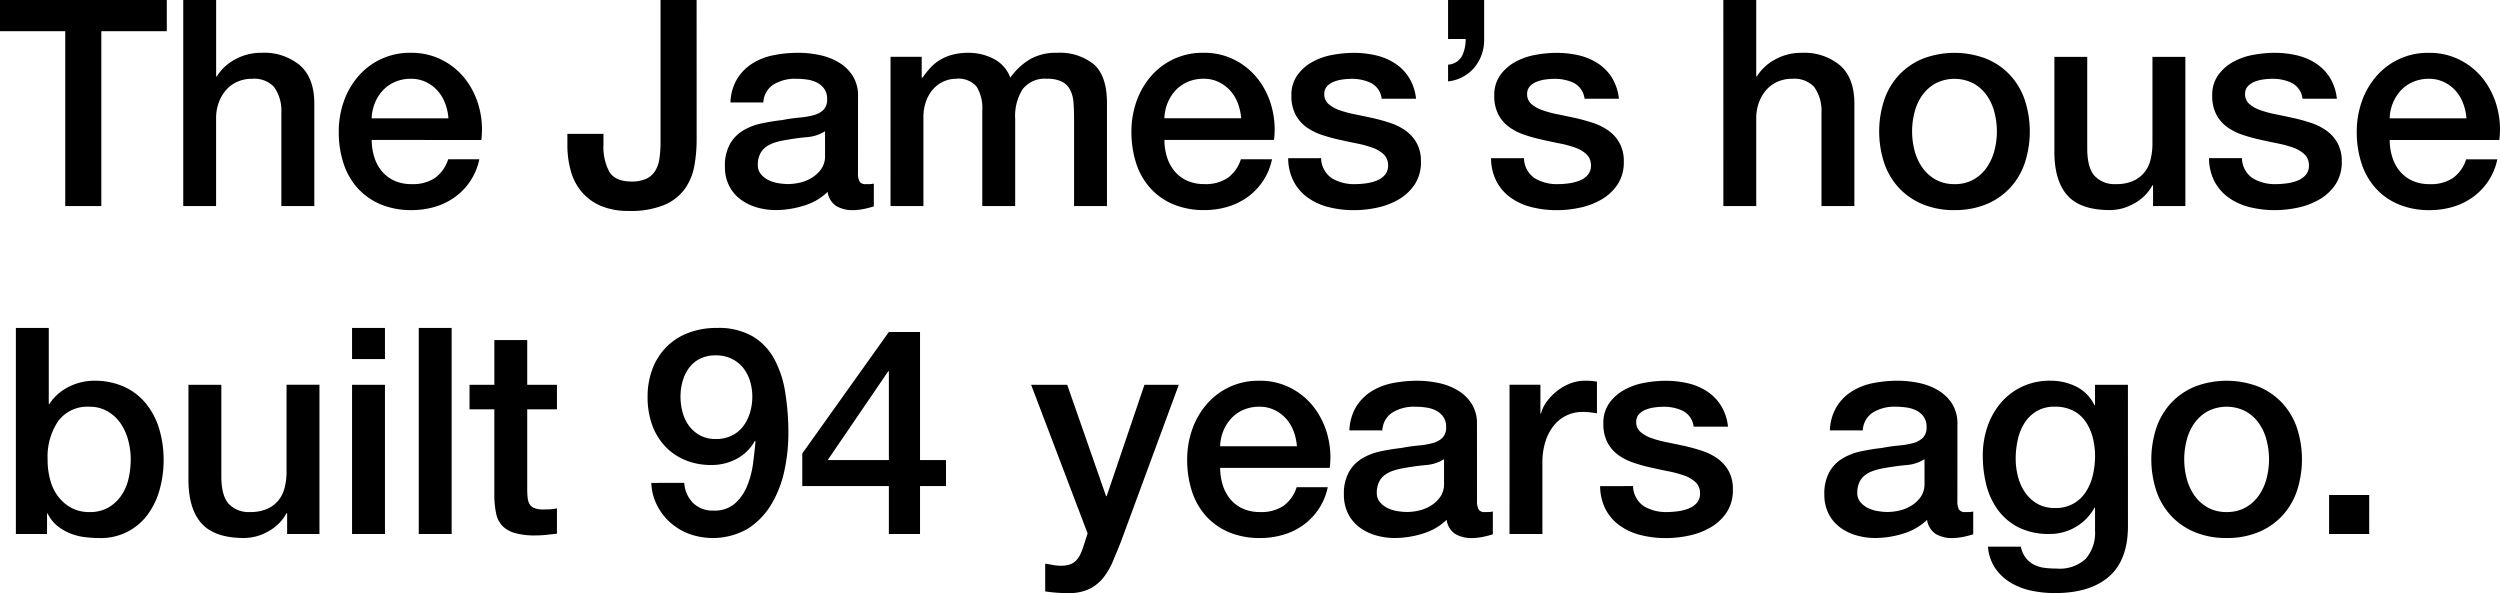 <svg xmlns="http://www.w3.org/2000/svg" width="381.184" height="90.436" viewBox="0 0 381.184 90.436" preserveAspectRatio="xMinYMid meet">
    <path id="パス_2255" data-name="パス 2255" d="M.352,11.584H25.784v4.752H15.8V43H10.3V16.336H.352Zm27.94,0h5.016v11.66H33.4a7.307,7.307,0,0,1,2.75-2.574,8.114,8.114,0,0,1,4.07-1.034,8.5,8.5,0,0,1,5.9,1.936q2.156,1.936,2.156,5.808V43H43.252V28.7a6.18,6.18,0,0,0-1.144-3.894,4.155,4.155,0,0,0-3.3-1.21,5.45,5.45,0,0,0-2.288.462A4.962,4.962,0,0,0,34.8,25.334a6,6,0,0,0-1.1,1.914,6.832,6.832,0,0,0-.4,2.332V43H28.292Zm40.436,18.04a8.089,8.089,0,0,0-.506-2.288,6.1,6.1,0,0,0-1.144-1.914,5.665,5.665,0,0,0-1.76-1.32,5.185,5.185,0,0,0-2.31-.506,6.027,6.027,0,0,0-2.4.462,5.484,5.484,0,0,0-1.848,1.276,6.311,6.311,0,0,0-1.232,1.914,6.677,6.677,0,0,0-.506,2.376Zm-11.7,3.3a8.737,8.737,0,0,0,.374,2.552,6.289,6.289,0,0,0,1.122,2.156,5.408,5.408,0,0,0,1.892,1.474,6.243,6.243,0,0,0,2.728.55,6.025,6.025,0,0,0,3.542-.946,5.592,5.592,0,0,0,2-2.838h4.752a9.432,9.432,0,0,1-3.7,5.742,10.066,10.066,0,0,1-3.058,1.5,12.31,12.31,0,0,1-3.542.506,12.045,12.045,0,0,1-4.752-.88,9.824,9.824,0,0,1-3.5-2.464,10.456,10.456,0,0,1-2.156-3.784,15.372,15.372,0,0,1-.726-4.84,13.692,13.692,0,0,1,.77-4.6,11.77,11.77,0,0,1,2.2-3.828,10.321,10.321,0,0,1,8.03-3.586,10.194,10.194,0,0,1,4.818,1.122,10.572,10.572,0,0,1,3.542,2.97,12.025,12.025,0,0,1,2.046,4.246,13.015,13.015,0,0,1,.33,4.95Zm49.544-.044a22.344,22.344,0,0,1-.352,4,8.694,8.694,0,0,1-1.43,3.476,7.427,7.427,0,0,1-3.124,2.464,13.369,13.369,0,0,1-5.434.924,10.622,10.622,0,0,1-4.268-.77,7.914,7.914,0,0,1-2.9-2.112,8.4,8.4,0,0,1-1.672-3.19,14.525,14.525,0,0,1-.528-4V32h5.5v1.628a7.992,7.992,0,0,0,.9,4.158q.9,1.474,3.41,1.474a5.209,5.209,0,0,0,2.178-.4A3.2,3.2,0,0,0,100.21,37.7a4.768,4.768,0,0,0,.682-1.914,17.2,17.2,0,0,0,.176-2.6v-21.6h5.5Zm24.6,5.06a2.662,2.662,0,0,0,.242,1.32,1.02,1.02,0,0,0,.946.4h.528a3.288,3.288,0,0,0,.7-.088v3.476q-.264.088-.682.2t-.858.2q-.44.088-.88.132t-.748.044A4.836,4.836,0,0,1,127.864,43a3.068,3.068,0,0,1-1.32-2.156,8.871,8.871,0,0,1-3.674,2.112,14.468,14.468,0,0,1-4.2.66,10.3,10.3,0,0,1-2.948-.418,7.736,7.736,0,0,1-2.486-1.232,5.9,5.9,0,0,1-1.716-2.068,6.371,6.371,0,0,1-.638-2.926,6.757,6.757,0,0,1,.77-3.432,5.7,5.7,0,0,1,2.024-2.068,9.141,9.141,0,0,1,2.816-1.078q1.562-.33,3.146-.506a25.739,25.739,0,0,1,2.6-.374,12.182,12.182,0,0,0,2.178-.374,3.335,3.335,0,0,0,1.5-.814,2.241,2.241,0,0,0,.55-1.65,2.569,2.569,0,0,0-.462-1.584,3.1,3.1,0,0,0-1.144-.946,4.942,4.942,0,0,0-1.518-.44,12.165,12.165,0,0,0-1.584-.11,6.3,6.3,0,0,0-3.476.88,3.433,3.433,0,0,0-1.54,2.728h-5.016a7.55,7.55,0,0,1,1.056-3.652,7.3,7.3,0,0,1,2.354-2.332,9.631,9.631,0,0,1,3.234-1.232,19.255,19.255,0,0,1,3.7-.352,15.571,15.571,0,0,1,3.3.352,9.373,9.373,0,0,1,2.926,1.144,6.337,6.337,0,0,1,2.09,2.046,5.614,5.614,0,0,1,.792,3.058ZM126.148,31.6a6.089,6.089,0,0,1-2.816.9q-1.672.154-3.344.462a10.721,10.721,0,0,0-1.54.374,4.638,4.638,0,0,0-1.32.66,2.9,2.9,0,0,0-.9,1.1,3.761,3.761,0,0,0-.33,1.65,2.105,2.105,0,0,0,.484,1.408,3.515,3.515,0,0,0,1.166.9,5.4,5.4,0,0,0,1.5.462,9.287,9.287,0,0,0,1.474.132,8.169,8.169,0,0,0,1.8-.22,6,6,0,0,0,1.826-.748,4.807,4.807,0,0,0,1.43-1.342,3.4,3.4,0,0,0,.572-2Zm9.988-11.352h4.752V23.42h.132a12.88,12.88,0,0,1,1.232-1.54,6.722,6.722,0,0,1,1.474-1.188,7.455,7.455,0,0,1,1.87-.77,9.285,9.285,0,0,1,2.42-.286,8.241,8.241,0,0,1,3.85.924,5.225,5.225,0,0,1,2.53,2.86,10.125,10.125,0,0,1,2.948-2.772,7.949,7.949,0,0,1,4.18-1.012,8.217,8.217,0,0,1,5.61,1.76q2,1.76,2,5.9V43H164.12V29.712q0-1.364-.088-2.486a5.076,5.076,0,0,0-.506-1.936,2.878,2.878,0,0,0-1.254-1.254,4.957,4.957,0,0,0-2.288-.44,4.248,4.248,0,0,0-3.7,1.584,7.573,7.573,0,0,0-1.144,4.488V43h-5.016V28.392a6.191,6.191,0,0,0-.858-3.586,3.609,3.609,0,0,0-3.146-1.21,4.6,4.6,0,0,0-1.87.4,4.661,4.661,0,0,0-1.584,1.144,5.726,5.726,0,0,0-1.1,1.848,7.025,7.025,0,0,0-.418,2.508V43h-5.016Zm53.46,9.372a8.089,8.089,0,0,0-.506-2.288,6.1,6.1,0,0,0-1.144-1.914,5.665,5.665,0,0,0-1.76-1.32,5.185,5.185,0,0,0-2.31-.506,6.027,6.027,0,0,0-2.4.462,5.484,5.484,0,0,0-1.848,1.276,6.311,6.311,0,0,0-1.232,1.914,6.677,6.677,0,0,0-.506,2.376Zm-11.7,3.3a8.737,8.737,0,0,0,.374,2.552,6.289,6.289,0,0,0,1.122,2.156,5.408,5.408,0,0,0,1.892,1.474,6.243,6.243,0,0,0,2.728.55,6.025,6.025,0,0,0,3.542-.946,5.592,5.592,0,0,0,2-2.838H194.3a9.432,9.432,0,0,1-3.7,5.742,10.066,10.066,0,0,1-3.058,1.5,12.31,12.31,0,0,1-3.542.506,12.045,12.045,0,0,1-4.752-.88,9.824,9.824,0,0,1-3.5-2.464,10.456,10.456,0,0,1-2.156-3.784,15.372,15.372,0,0,1-.726-4.84,13.692,13.692,0,0,1,.77-4.6,11.77,11.77,0,0,1,2.2-3.828,10.321,10.321,0,0,1,8.03-3.586,10.194,10.194,0,0,1,4.818,1.122,10.572,10.572,0,0,1,3.542,2.97,12.025,12.025,0,0,1,2.046,4.246,13.015,13.015,0,0,1,.33,4.95ZM201.784,35.7a3.779,3.779,0,0,0,1.672,3.08,6.581,6.581,0,0,0,3.476.88,13.425,13.425,0,0,0,1.606-.11,6.989,6.989,0,0,0,1.694-.418,3.186,3.186,0,0,0,1.3-.9,2.166,2.166,0,0,0,.462-1.562,2.216,2.216,0,0,0-.7-1.584,4.878,4.878,0,0,0-1.694-.99,16.414,16.414,0,0,0-2.354-.638q-1.32-.264-2.684-.572a25.191,25.191,0,0,1-2.706-.748,8.733,8.733,0,0,1-2.332-1.188,5.489,5.489,0,0,1-1.65-1.914,6.115,6.115,0,0,1-.616-2.882,5.174,5.174,0,0,1,.9-3.1,6.914,6.914,0,0,1,2.288-2.024,9.963,9.963,0,0,1,3.08-1.078,18.093,18.093,0,0,1,3.234-.308,14.8,14.8,0,0,1,3.366.374,9.147,9.147,0,0,1,2.9,1.21,7.106,7.106,0,0,1,2.156,2.178,7.538,7.538,0,0,1,1.078,3.234h-5.236a3.123,3.123,0,0,0-1.65-2.42,6.848,6.848,0,0,0-2.97-.616,10.628,10.628,0,0,0-1.254.088,5.8,5.8,0,0,0-1.364.33,2.87,2.87,0,0,0-1.078.7,1.682,1.682,0,0,0-.44,1.21,1.914,1.914,0,0,0,.638,1.5,5.049,5.049,0,0,0,1.672.946,16.414,16.414,0,0,0,2.354.638q1.32.264,2.728.572,1.364.308,2.684.748a8.655,8.655,0,0,1,2.354,1.188,5.772,5.772,0,0,1,1.672,1.892,5.711,5.711,0,0,1,.638,2.816,6.119,6.119,0,0,1-.924,3.432,7.306,7.306,0,0,1-2.4,2.288,10.907,10.907,0,0,1-3.278,1.276,16.586,16.586,0,0,1-3.564.4,15.511,15.511,0,0,1-3.982-.484,9.282,9.282,0,0,1-3.168-1.474,7.122,7.122,0,0,1-2.112-2.464,7.837,7.837,0,0,1-.814-3.5Zm19.36-14.256a2.569,2.569,0,0,0,2.134-1.342,5.776,5.776,0,0,0,.55-2.574h-2.684v-5.94h5.5v5.94a6.577,6.577,0,0,1-1.474,4.334,6.086,6.086,0,0,1-4.026,2.134ZM232.716,35.7a3.779,3.779,0,0,0,1.672,3.08,6.581,6.581,0,0,0,3.476.88,13.425,13.425,0,0,0,1.606-.11,6.989,6.989,0,0,0,1.694-.418,3.186,3.186,0,0,0,1.3-.9,2.166,2.166,0,0,0,.462-1.562,2.216,2.216,0,0,0-.7-1.584,4.878,4.878,0,0,0-1.694-.99,16.414,16.414,0,0,0-2.354-.638q-1.32-.264-2.684-.572a25.191,25.191,0,0,1-2.706-.748,8.733,8.733,0,0,1-2.332-1.188,5.489,5.489,0,0,1-1.65-1.914,6.115,6.115,0,0,1-.616-2.882,5.174,5.174,0,0,1,.9-3.1,6.914,6.914,0,0,1,2.288-2.024,9.963,9.963,0,0,1,3.08-1.078,18.093,18.093,0,0,1,3.234-.308,14.8,14.8,0,0,1,3.366.374,9.147,9.147,0,0,1,2.9,1.21,7.106,7.106,0,0,1,2.156,2.178,7.538,7.538,0,0,1,1.078,3.234h-5.236a3.123,3.123,0,0,0-1.65-2.42,6.848,6.848,0,0,0-2.97-.616,10.628,10.628,0,0,0-1.254.088,5.8,5.8,0,0,0-1.364.33,2.87,2.87,0,0,0-1.078.7,1.682,1.682,0,0,0-.44,1.21,1.914,1.914,0,0,0,.638,1.5,5.049,5.049,0,0,0,1.672.946,16.414,16.414,0,0,0,2.354.638q1.32.264,2.728.572,1.364.308,2.684.748a8.655,8.655,0,0,1,2.354,1.188,5.772,5.772,0,0,1,1.672,1.892,5.711,5.711,0,0,1,.638,2.816,6.119,6.119,0,0,1-.924,3.432,7.306,7.306,0,0,1-2.4,2.288,10.907,10.907,0,0,1-3.278,1.276,16.586,16.586,0,0,1-3.564.4,15.511,15.511,0,0,1-3.982-.484,9.282,9.282,0,0,1-3.168-1.474,7.122,7.122,0,0,1-2.112-2.464,7.837,7.837,0,0,1-.814-3.5Zm30.4-24.112h5.016v11.66h.088a7.307,7.307,0,0,1,2.75-2.574,8.114,8.114,0,0,1,4.07-1.034,8.5,8.5,0,0,1,5.9,1.936q2.156,1.936,2.156,5.808V43H278.08V28.7a6.18,6.18,0,0,0-1.144-3.894,4.155,4.155,0,0,0-3.3-1.21,5.449,5.449,0,0,0-2.288.462,4.962,4.962,0,0,0-1.716,1.276,6,6,0,0,0-1.1,1.914,6.832,6.832,0,0,0-.4,2.332V43H263.12Zm35.244,32.032a12.388,12.388,0,0,1-4.862-.9,10.368,10.368,0,0,1-3.608-2.486,10.633,10.633,0,0,1-2.244-3.784,15.458,15.458,0,0,1,0-9.636,10.633,10.633,0,0,1,2.244-3.784,10.368,10.368,0,0,1,3.608-2.486,13.555,13.555,0,0,1,9.724,0,10.368,10.368,0,0,1,3.608,2.486,10.633,10.633,0,0,1,2.244,3.784,15.458,15.458,0,0,1,0,9.636,10.633,10.633,0,0,1-2.244,3.784,10.368,10.368,0,0,1-3.608,2.486A12.388,12.388,0,0,1,298.364,43.616Zm0-3.96a5.755,5.755,0,0,0,2.9-.7,6.12,6.12,0,0,0,2.024-1.848,8.065,8.065,0,0,0,1.166-2.574,11.546,11.546,0,0,0,0-5.83,7.785,7.785,0,0,0-1.166-2.574,6.215,6.215,0,0,0-2.024-1.826,6.342,6.342,0,0,0-5.808,0,6.215,6.215,0,0,0-2.024,1.826A7.784,7.784,0,0,0,292.27,28.7a11.547,11.547,0,0,0,0,5.83,8.065,8.065,0,0,0,1.166,2.574,6.12,6.12,0,0,0,2.024,1.848A5.755,5.755,0,0,0,298.364,39.656ZM333.564,43h-4.928V39.832h-.088a6.889,6.889,0,0,1-2.75,2.75,7.466,7.466,0,0,1-3.718,1.034q-4.488,0-6.49-2.222t-2-6.71V20.252H318.6V34.2q0,2.992,1.144,4.224a4.167,4.167,0,0,0,3.212,1.232,6.337,6.337,0,0,0,2.64-.484,4.67,4.67,0,0,0,1.716-1.3,4.978,4.978,0,0,0,.946-1.958,10.137,10.137,0,0,0,.286-2.464v-13.2h5.016Zm8.624-7.3a3.779,3.779,0,0,0,1.672,3.08,6.581,6.581,0,0,0,3.476.88,13.425,13.425,0,0,0,1.606-.11,6.989,6.989,0,0,0,1.694-.418,3.187,3.187,0,0,0,1.3-.9,2.166,2.166,0,0,0,.462-1.562,2.216,2.216,0,0,0-.7-1.584A4.878,4.878,0,0,0,350,34.09a16.414,16.414,0,0,0-2.354-.638q-1.32-.264-2.684-.572a25.191,25.191,0,0,1-2.706-.748,8.733,8.733,0,0,1-2.332-1.188,5.49,5.49,0,0,1-1.65-1.914,6.115,6.115,0,0,1-.616-2.882,5.174,5.174,0,0,1,.9-3.1,6.915,6.915,0,0,1,2.288-2.024,9.962,9.962,0,0,1,3.08-1.078,18.093,18.093,0,0,1,3.234-.308,14.8,14.8,0,0,1,3.366.374,9.147,9.147,0,0,1,2.9,1.21,7.106,7.106,0,0,1,2.156,2.178,7.539,7.539,0,0,1,1.078,3.234h-5.236a3.123,3.123,0,0,0-1.65-2.42,6.848,6.848,0,0,0-2.97-.616,10.627,10.627,0,0,0-1.254.088,5.8,5.8,0,0,0-1.364.33,2.87,2.87,0,0,0-1.078.7,1.682,1.682,0,0,0-.44,1.21,1.914,1.914,0,0,0,.638,1.5,5.049,5.049,0,0,0,1.672.946,16.416,16.416,0,0,0,2.354.638q1.32.264,2.728.572,1.364.308,2.684.748a8.656,8.656,0,0,1,2.354,1.188,5.772,5.772,0,0,1,1.672,1.892,5.711,5.711,0,0,1,.638,2.816,6.119,6.119,0,0,1-.924,3.432,7.306,7.306,0,0,1-2.4,2.288,10.907,10.907,0,0,1-3.278,1.276,16.586,16.586,0,0,1-3.564.4,15.511,15.511,0,0,1-3.982-.484,9.281,9.281,0,0,1-3.168-1.474,7.122,7.122,0,0,1-2.112-2.464,7.837,7.837,0,0,1-.814-3.5Zm34.232-6.072a8.09,8.09,0,0,0-.506-2.288,6.1,6.1,0,0,0-1.144-1.914,5.665,5.665,0,0,0-1.76-1.32,5.185,5.185,0,0,0-2.31-.506,6.027,6.027,0,0,0-2.4.462,5.484,5.484,0,0,0-1.848,1.276,6.311,6.311,0,0,0-1.232,1.914,6.677,6.677,0,0,0-.506,2.376Zm-11.7,3.3a8.737,8.737,0,0,0,.374,2.552,6.288,6.288,0,0,0,1.122,2.156,5.408,5.408,0,0,0,1.892,1.474,6.243,6.243,0,0,0,2.728.55,6.025,6.025,0,0,0,3.542-.946,5.592,5.592,0,0,0,2-2.838h4.752a9.432,9.432,0,0,1-3.7,5.742,10.066,10.066,0,0,1-3.058,1.5,12.31,12.31,0,0,1-3.542.506,12.045,12.045,0,0,1-4.752-.88,9.823,9.823,0,0,1-3.5-2.464,10.456,10.456,0,0,1-2.156-3.784,15.372,15.372,0,0,1-.726-4.84,13.692,13.692,0,0,1,.77-4.6,11.77,11.77,0,0,1,2.2-3.828,10.321,10.321,0,0,1,8.03-3.586,10.194,10.194,0,0,1,4.818,1.122,10.572,10.572,0,0,1,3.542,2.97,12.025,12.025,0,0,1,2.046,4.246,13.015,13.015,0,0,1,.33,4.95ZM2.772,61.584H7.788V73.2h.088a6.9,6.9,0,0,1,1.276-1.5,7.983,7.983,0,0,1,1.65-1.122,8.632,8.632,0,0,1,1.892-.7,8.224,8.224,0,0,1,1.958-.242,10.863,10.863,0,0,1,4.686.946,9.239,9.239,0,0,1,3.322,2.6,11.276,11.276,0,0,1,1.98,3.85,16.307,16.307,0,0,1,.66,4.708,16.654,16.654,0,0,1-.594,4.444,11.56,11.56,0,0,1-1.8,3.806,8.792,8.792,0,0,1-7.414,3.63,17.626,17.626,0,0,1-2.31-.154,8.718,8.718,0,0,1-2.222-.594,7.615,7.615,0,0,1-1.914-1.144,5.565,5.565,0,0,1-1.43-1.848H7.524V93H2.772ZM20.284,81.648a11.32,11.32,0,0,0-.4-2.992A8.13,8.13,0,0,0,18.7,76.082a6.134,6.134,0,0,0-1.98-1.8,5.381,5.381,0,0,0-2.728-.682,5.531,5.531,0,0,0-4.774,2.2,9.709,9.709,0,0,0-1.606,5.852,11.653,11.653,0,0,0,.418,3.19,7.179,7.179,0,0,0,1.254,2.53,6.262,6.262,0,0,0,2,1.672,5.709,5.709,0,0,0,2.706.616,5.6,5.6,0,0,0,2.9-.7,6.14,6.14,0,0,0,1.958-1.826,7.4,7.4,0,0,0,1.1-2.552A12.97,12.97,0,0,0,20.284,81.648ZM49.06,93H44.132V89.832h-.088a6.889,6.889,0,0,1-2.75,2.75,7.466,7.466,0,0,1-3.718,1.034q-4.488,0-6.49-2.222t-2-6.71V70.252H34.1V84.2q0,2.992,1.144,4.224a4.167,4.167,0,0,0,3.212,1.232,6.336,6.336,0,0,0,2.64-.484,4.67,4.67,0,0,0,1.716-1.3,4.978,4.978,0,0,0,.946-1.958,10.137,10.137,0,0,0,.286-2.464v-13.2H49.06Zm4.972-31.416h5.016v4.752H54.032Zm0,8.668h5.016V93H54.032ZM64.2,61.584h5.016V93H64.2Zm7.744,8.668h3.784v-6.82H80.74v6.82h4.532v3.74H80.74V86.136a12.113,12.113,0,0,0,.066,1.364,2.354,2.354,0,0,0,.308.968,1.472,1.472,0,0,0,.726.594,3.572,3.572,0,0,0,1.32.2q.528,0,1.056-.022a5.244,5.244,0,0,0,1.056-.154v3.872q-.836.088-1.628.176a14.737,14.737,0,0,1-1.628.088,11.1,11.1,0,0,1-3.19-.374,4.258,4.258,0,0,1-1.892-1.1,3.8,3.8,0,0,1-.924-1.826,13.741,13.741,0,0,1-.286-2.508V73.992H71.94Zm32.736,14.96a4.8,4.8,0,0,0,1.342,3.058,4.251,4.251,0,0,0,3.146,1.166,4.682,4.682,0,0,0,3.234-1.078,7.2,7.2,0,0,0,1.87-2.684,13.736,13.736,0,0,0,.9-3.432q.242-1.826.374-3.366l-.088-.088a6.853,6.853,0,0,1-2.772,2.75,8.047,8.047,0,0,1-3.872.946,10.2,10.2,0,0,1-3.982-.748,8.937,8.937,0,0,1-3.058-2.09,9.331,9.331,0,0,1-1.98-3.256,12.358,12.358,0,0,1-.7-4.29,11.956,11.956,0,0,1,.7-4.158A9.575,9.575,0,0,1,101.86,64.6a9.345,9.345,0,0,1,3.344-2.222,12,12,0,0,1,4.488-.792,10.386,10.386,0,0,1,5.368,1.254,9,9,0,0,1,3.322,3.432,15.737,15.737,0,0,1,1.694,5.126,38.851,38.851,0,0,1,.484,6.292,27.014,27.014,0,0,1-.594,5.588,16.837,16.837,0,0,1-1.958,5.126,11.286,11.286,0,0,1-3.586,3.762,10.682,10.682,0,0,1-8.954.836,9.339,9.339,0,0,1-2.882-1.716,8.867,8.867,0,0,1-2.046-2.64,8.25,8.25,0,0,1-.88-3.432Zm4.8-19.448a5.252,5.252,0,0,0-2.376.506,4.665,4.665,0,0,0-1.672,1.386,6.2,6.2,0,0,0-.99,2.024,8.53,8.53,0,0,0-.33,2.376,8.925,8.925,0,0,0,.33,2.442,6.175,6.175,0,0,0,.99,2.046,5.106,5.106,0,0,0,1.672,1.43,4.9,4.9,0,0,0,2.376.55A5.444,5.444,0,0,0,111.936,78a4.876,4.876,0,0,0,1.738-1.43,6.518,6.518,0,0,0,1.034-2.068,8.4,8.4,0,0,0,.352-2.442,8.033,8.033,0,0,0-.352-2.376,6.031,6.031,0,0,0-1.034-2,5.09,5.09,0,0,0-1.738-1.386A5.444,5.444,0,0,0,109.472,65.764Zm17.072,15.972h9.328V68.184h-.088Zm18.04,3.96h-3.96V93h-4.752V85.7h-13.2V80.724l13.2-18.524h4.752V81.736h3.96Zm12.98-15.444h5.5L169,87.236h.088l5.764-16.984h5.236l-8.844,23.98q-.616,1.54-1.21,2.948a10.55,10.55,0,0,1-1.452,2.486,6.274,6.274,0,0,1-2.134,1.716,7.272,7.272,0,0,1-3.256.638,22.826,22.826,0,0,1-3.476-.264V97.532q.616.088,1.188.2a6.279,6.279,0,0,0,1.188.11,4.089,4.089,0,0,0,1.452-.22,2.4,2.4,0,0,0,.946-.638,3.961,3.961,0,0,0,.638-.99,9.683,9.683,0,0,0,.484-1.32l.572-1.76Zm40.524,9.372a8.089,8.089,0,0,0-.506-2.288,6.1,6.1,0,0,0-1.144-1.914,5.665,5.665,0,0,0-1.76-1.32,5.185,5.185,0,0,0-2.31-.506,6.028,6.028,0,0,0-2.4.462,5.484,5.484,0,0,0-1.848,1.276,6.311,6.311,0,0,0-1.232,1.914,6.677,6.677,0,0,0-.506,2.376Zm-11.7,3.3a8.737,8.737,0,0,0,.374,2.552,6.289,6.289,0,0,0,1.122,2.156,5.408,5.408,0,0,0,1.892,1.474,6.243,6.243,0,0,0,2.728.55,6.025,6.025,0,0,0,3.542-.946,5.592,5.592,0,0,0,2-2.838H202.8a9.432,9.432,0,0,1-3.7,5.742,10.066,10.066,0,0,1-3.058,1.5,12.31,12.31,0,0,1-3.542.506,12.045,12.045,0,0,1-4.752-.88,9.824,9.824,0,0,1-3.5-2.464,10.456,10.456,0,0,1-2.156-3.784,15.372,15.372,0,0,1-.726-4.84,13.692,13.692,0,0,1,.77-4.6,11.77,11.77,0,0,1,2.2-3.828,10.321,10.321,0,0,1,8.03-3.586,10.194,10.194,0,0,1,4.818,1.122,10.572,10.572,0,0,1,3.542,2.97,12.026,12.026,0,0,1,2.046,4.246,13.015,13.015,0,0,1,.33,4.95Zm39.16,5.016a2.662,2.662,0,0,0,.242,1.32,1.02,1.02,0,0,0,.946.4h.528a3.288,3.288,0,0,0,.7-.088v3.476q-.264.088-.682.2t-.858.2q-.44.088-.88.132t-.748.044A4.836,4.836,0,0,1,222.244,93a3.068,3.068,0,0,1-1.32-2.156,8.871,8.871,0,0,1-3.674,2.112,14.468,14.468,0,0,1-4.2.66A10.3,10.3,0,0,1,210.1,93.2a7.736,7.736,0,0,1-2.486-1.232A5.9,5.9,0,0,1,205.9,89.9a6.371,6.371,0,0,1-.638-2.926,6.757,6.757,0,0,1,.77-3.432,5.7,5.7,0,0,1,2.024-2.068,9.141,9.141,0,0,1,2.816-1.078q1.562-.33,3.146-.506a25.739,25.739,0,0,1,2.6-.374,12.182,12.182,0,0,0,2.178-.374,3.335,3.335,0,0,0,1.5-.814,2.241,2.241,0,0,0,.55-1.65,2.569,2.569,0,0,0-.462-1.584,3.1,3.1,0,0,0-1.144-.946,4.942,4.942,0,0,0-1.518-.44,12.165,12.165,0,0,0-1.584-.11,6.3,6.3,0,0,0-3.476.88,3.433,3.433,0,0,0-1.54,2.728H206.1a7.55,7.55,0,0,1,1.056-3.652,7.3,7.3,0,0,1,2.354-2.332,9.631,9.631,0,0,1,3.234-1.232,19.255,19.255,0,0,1,3.7-.352,15.571,15.571,0,0,1,3.3.352,9.373,9.373,0,0,1,2.926,1.144,6.337,6.337,0,0,1,2.09,2.046,5.614,5.614,0,0,1,.792,3.058ZM220.528,81.6a6.089,6.089,0,0,1-2.816.9q-1.672.154-3.344.462a10.721,10.721,0,0,0-1.54.374,4.638,4.638,0,0,0-1.32.66,2.9,2.9,0,0,0-.9,1.1,3.761,3.761,0,0,0-.33,1.65,2.105,2.105,0,0,0,.484,1.408,3.515,3.515,0,0,0,1.166.9,5.4,5.4,0,0,0,1.5.462,9.287,9.287,0,0,0,1.474.132,8.169,8.169,0,0,0,1.8-.22,6,6,0,0,0,1.826-.748,4.807,4.807,0,0,0,1.43-1.342,3.4,3.4,0,0,0,.572-2Zm9.988-11.352h4.708v4.4h.088a5.077,5.077,0,0,1,.858-1.8,8.366,8.366,0,0,1,1.54-1.606,7.782,7.782,0,0,1,2-1.166,5.994,5.994,0,0,1,2.244-.44,10.882,10.882,0,0,1,1.21.044l.682.088v4.84q-.528-.088-1.078-.154a9.045,9.045,0,0,0-1.078-.066,5.765,5.765,0,0,0-2.4.506,5.507,5.507,0,0,0-1.958,1.5,7.331,7.331,0,0,0-1.32,2.442,10.569,10.569,0,0,0-.484,3.344V93h-5.016ZM249.348,85.7a3.779,3.779,0,0,0,1.672,3.08,6.581,6.581,0,0,0,3.476.88,13.424,13.424,0,0,0,1.606-.11,6.989,6.989,0,0,0,1.694-.418,3.186,3.186,0,0,0,1.3-.9,2.166,2.166,0,0,0,.462-1.562,2.216,2.216,0,0,0-.7-1.584,4.878,4.878,0,0,0-1.694-.99,16.415,16.415,0,0,0-2.354-.638q-1.32-.264-2.684-.572a25.191,25.191,0,0,1-2.706-.748,8.733,8.733,0,0,1-2.332-1.188,5.489,5.489,0,0,1-1.65-1.914,6.115,6.115,0,0,1-.616-2.882,5.174,5.174,0,0,1,.9-3.1,6.914,6.914,0,0,1,2.288-2.024,9.963,9.963,0,0,1,3.08-1.078,18.093,18.093,0,0,1,3.234-.308,14.8,14.8,0,0,1,3.366.374,9.147,9.147,0,0,1,2.9,1.21,7.106,7.106,0,0,1,2.156,2.178,7.539,7.539,0,0,1,1.078,3.234h-5.236a3.123,3.123,0,0,0-1.65-2.42,6.848,6.848,0,0,0-2.97-.616,10.629,10.629,0,0,0-1.254.088,5.8,5.8,0,0,0-1.364.33,2.869,2.869,0,0,0-1.078.7,1.682,1.682,0,0,0-.44,1.21,1.914,1.914,0,0,0,.638,1.5,5.049,5.049,0,0,0,1.672.946,16.414,16.414,0,0,0,2.354.638q1.32.264,2.728.572,1.364.308,2.684.748a8.655,8.655,0,0,1,2.354,1.188,5.772,5.772,0,0,1,1.672,1.892,5.711,5.711,0,0,1,.638,2.816,6.119,6.119,0,0,1-.924,3.432,7.306,7.306,0,0,1-2.4,2.288,10.908,10.908,0,0,1-3.278,1.276,16.586,16.586,0,0,1-3.564.4,15.511,15.511,0,0,1-3.982-.484,9.282,9.282,0,0,1-3.168-1.474,7.122,7.122,0,0,1-2.112-2.464,7.837,7.837,0,0,1-.814-3.5ZM298.8,87.94a2.661,2.661,0,0,0,.242,1.32,1.02,1.02,0,0,0,.946.4h.528a3.288,3.288,0,0,0,.7-.088v3.476q-.264.088-.682.2t-.858.2q-.44.088-.88.132t-.748.044A4.836,4.836,0,0,1,295.5,93a3.068,3.068,0,0,1-1.32-2.156,8.871,8.871,0,0,1-3.674,2.112,14.468,14.468,0,0,1-4.2.66,10.3,10.3,0,0,1-2.948-.418,7.736,7.736,0,0,1-2.486-1.232,5.9,5.9,0,0,1-1.716-2.068,6.371,6.371,0,0,1-.638-2.926,6.757,6.757,0,0,1,.77-3.432,5.7,5.7,0,0,1,2.024-2.068,9.141,9.141,0,0,1,2.816-1.078q1.562-.33,3.146-.506a25.739,25.739,0,0,1,2.6-.374,12.182,12.182,0,0,0,2.178-.374,3.335,3.335,0,0,0,1.5-.814,2.241,2.241,0,0,0,.55-1.65,2.569,2.569,0,0,0-.462-1.584,3.1,3.1,0,0,0-1.144-.946,4.942,4.942,0,0,0-1.518-.44,12.165,12.165,0,0,0-1.584-.11,6.3,6.3,0,0,0-3.476.88,3.433,3.433,0,0,0-1.54,2.728h-5.016a7.55,7.55,0,0,1,1.056-3.652,7.3,7.3,0,0,1,2.354-2.332A9.631,9.631,0,0,1,286,69.988a19.255,19.255,0,0,1,3.7-.352,15.571,15.571,0,0,1,3.3.352,9.373,9.373,0,0,1,2.926,1.144,6.337,6.337,0,0,1,2.09,2.046,5.614,5.614,0,0,1,.792,3.058ZM293.788,81.6a6.089,6.089,0,0,1-2.816.9q-1.672.154-3.344.462a10.721,10.721,0,0,0-1.54.374,4.638,4.638,0,0,0-1.32.66,2.9,2.9,0,0,0-.9,1.1,3.761,3.761,0,0,0-.33,1.65,2.105,2.105,0,0,0,.484,1.408,3.515,3.515,0,0,0,1.166.9,5.4,5.4,0,0,0,1.5.462,9.287,9.287,0,0,0,1.474.132,8.169,8.169,0,0,0,1.8-.22,6,6,0,0,0,1.826-.748,4.807,4.807,0,0,0,1.43-1.342,3.4,3.4,0,0,0,.572-2Zm31.02,10.208q0,5.148-2.882,7.678t-8.294,2.53a17.364,17.364,0,0,1-3.454-.352,10.264,10.264,0,0,1-3.168-1.188,7.637,7.637,0,0,1-2.4-2.2,6.688,6.688,0,0,1-1.144-3.344h5.016a4.016,4.016,0,0,0,.748,1.716,3.853,3.853,0,0,0,1.254,1.034,4.768,4.768,0,0,0,1.606.484,14.9,14.9,0,0,0,1.848.11,5.85,5.85,0,0,0,4.444-1.5,6.059,6.059,0,0,0,1.408-4.312V89H319.7a7.629,7.629,0,0,1-2.882,2.948A7.734,7.734,0,0,1,312.884,93a10.4,10.4,0,0,1-4.642-.946,8.831,8.831,0,0,1-3.168-2.6,10.786,10.786,0,0,1-1.826-3.806,17.96,17.96,0,0,1-.572-4.62,13.424,13.424,0,0,1,.7-4.356,11.1,11.1,0,0,1,2.024-3.63,9.694,9.694,0,0,1,3.234-2.486,9.844,9.844,0,0,1,4.334-.924,8.729,8.729,0,0,1,3.96.9,6.122,6.122,0,0,1,2.772,2.838h.088V70.252h5.016ZM313.676,89.04a5.324,5.324,0,0,0,4.73-2.486A7.941,7.941,0,0,0,319.462,84a12.777,12.777,0,0,0,.33-2.882,11.225,11.225,0,0,0-.352-2.816,7.57,7.57,0,0,0-1.078-2.42,5.21,5.21,0,0,0-1.892-1.672,5.909,5.909,0,0,0-2.794-.616,5.278,5.278,0,0,0-2.816.7,5.639,5.639,0,0,0-1.848,1.826A7.879,7.879,0,0,0,308,78.678a13.446,13.446,0,0,0-.308,2.838,10.8,10.8,0,0,0,.352,2.75,7.6,7.6,0,0,0,1.078,2.4,5.752,5.752,0,0,0,1.848,1.716A5.248,5.248,0,0,0,313.676,89.04Zm26.18,4.576a12.388,12.388,0,0,1-4.862-.9,10.368,10.368,0,0,1-3.608-2.486,10.633,10.633,0,0,1-2.244-3.784,15.458,15.458,0,0,1,0-9.636,10.633,10.633,0,0,1,2.244-3.784,10.368,10.368,0,0,1,3.608-2.486,13.555,13.555,0,0,1,9.724,0,10.368,10.368,0,0,1,3.608,2.486,10.633,10.633,0,0,1,2.244,3.784,15.458,15.458,0,0,1,0,9.636,10.633,10.633,0,0,1-2.244,3.784,10.368,10.368,0,0,1-3.608,2.486A12.388,12.388,0,0,1,339.856,93.616Zm0-3.96a5.755,5.755,0,0,0,2.9-.7,6.12,6.12,0,0,0,2.024-1.848,8.066,8.066,0,0,0,1.166-2.574,11.546,11.546,0,0,0,0-5.83,7.785,7.785,0,0,0-1.166-2.574A6.215,6.215,0,0,0,342.76,74.3a6.342,6.342,0,0,0-5.808,0,6.215,6.215,0,0,0-2.024,1.826,7.784,7.784,0,0,0-1.166,2.574,11.547,11.547,0,0,0,0,5.83,8.065,8.065,0,0,0,1.166,2.574,6.12,6.12,0,0,0,2.024,1.848A5.755,5.755,0,0,0,339.856,89.656Zm15.62-2.6h6.116V93h-6.116Z" transform="translate(-0.352 -11.584)"/>
</svg>
